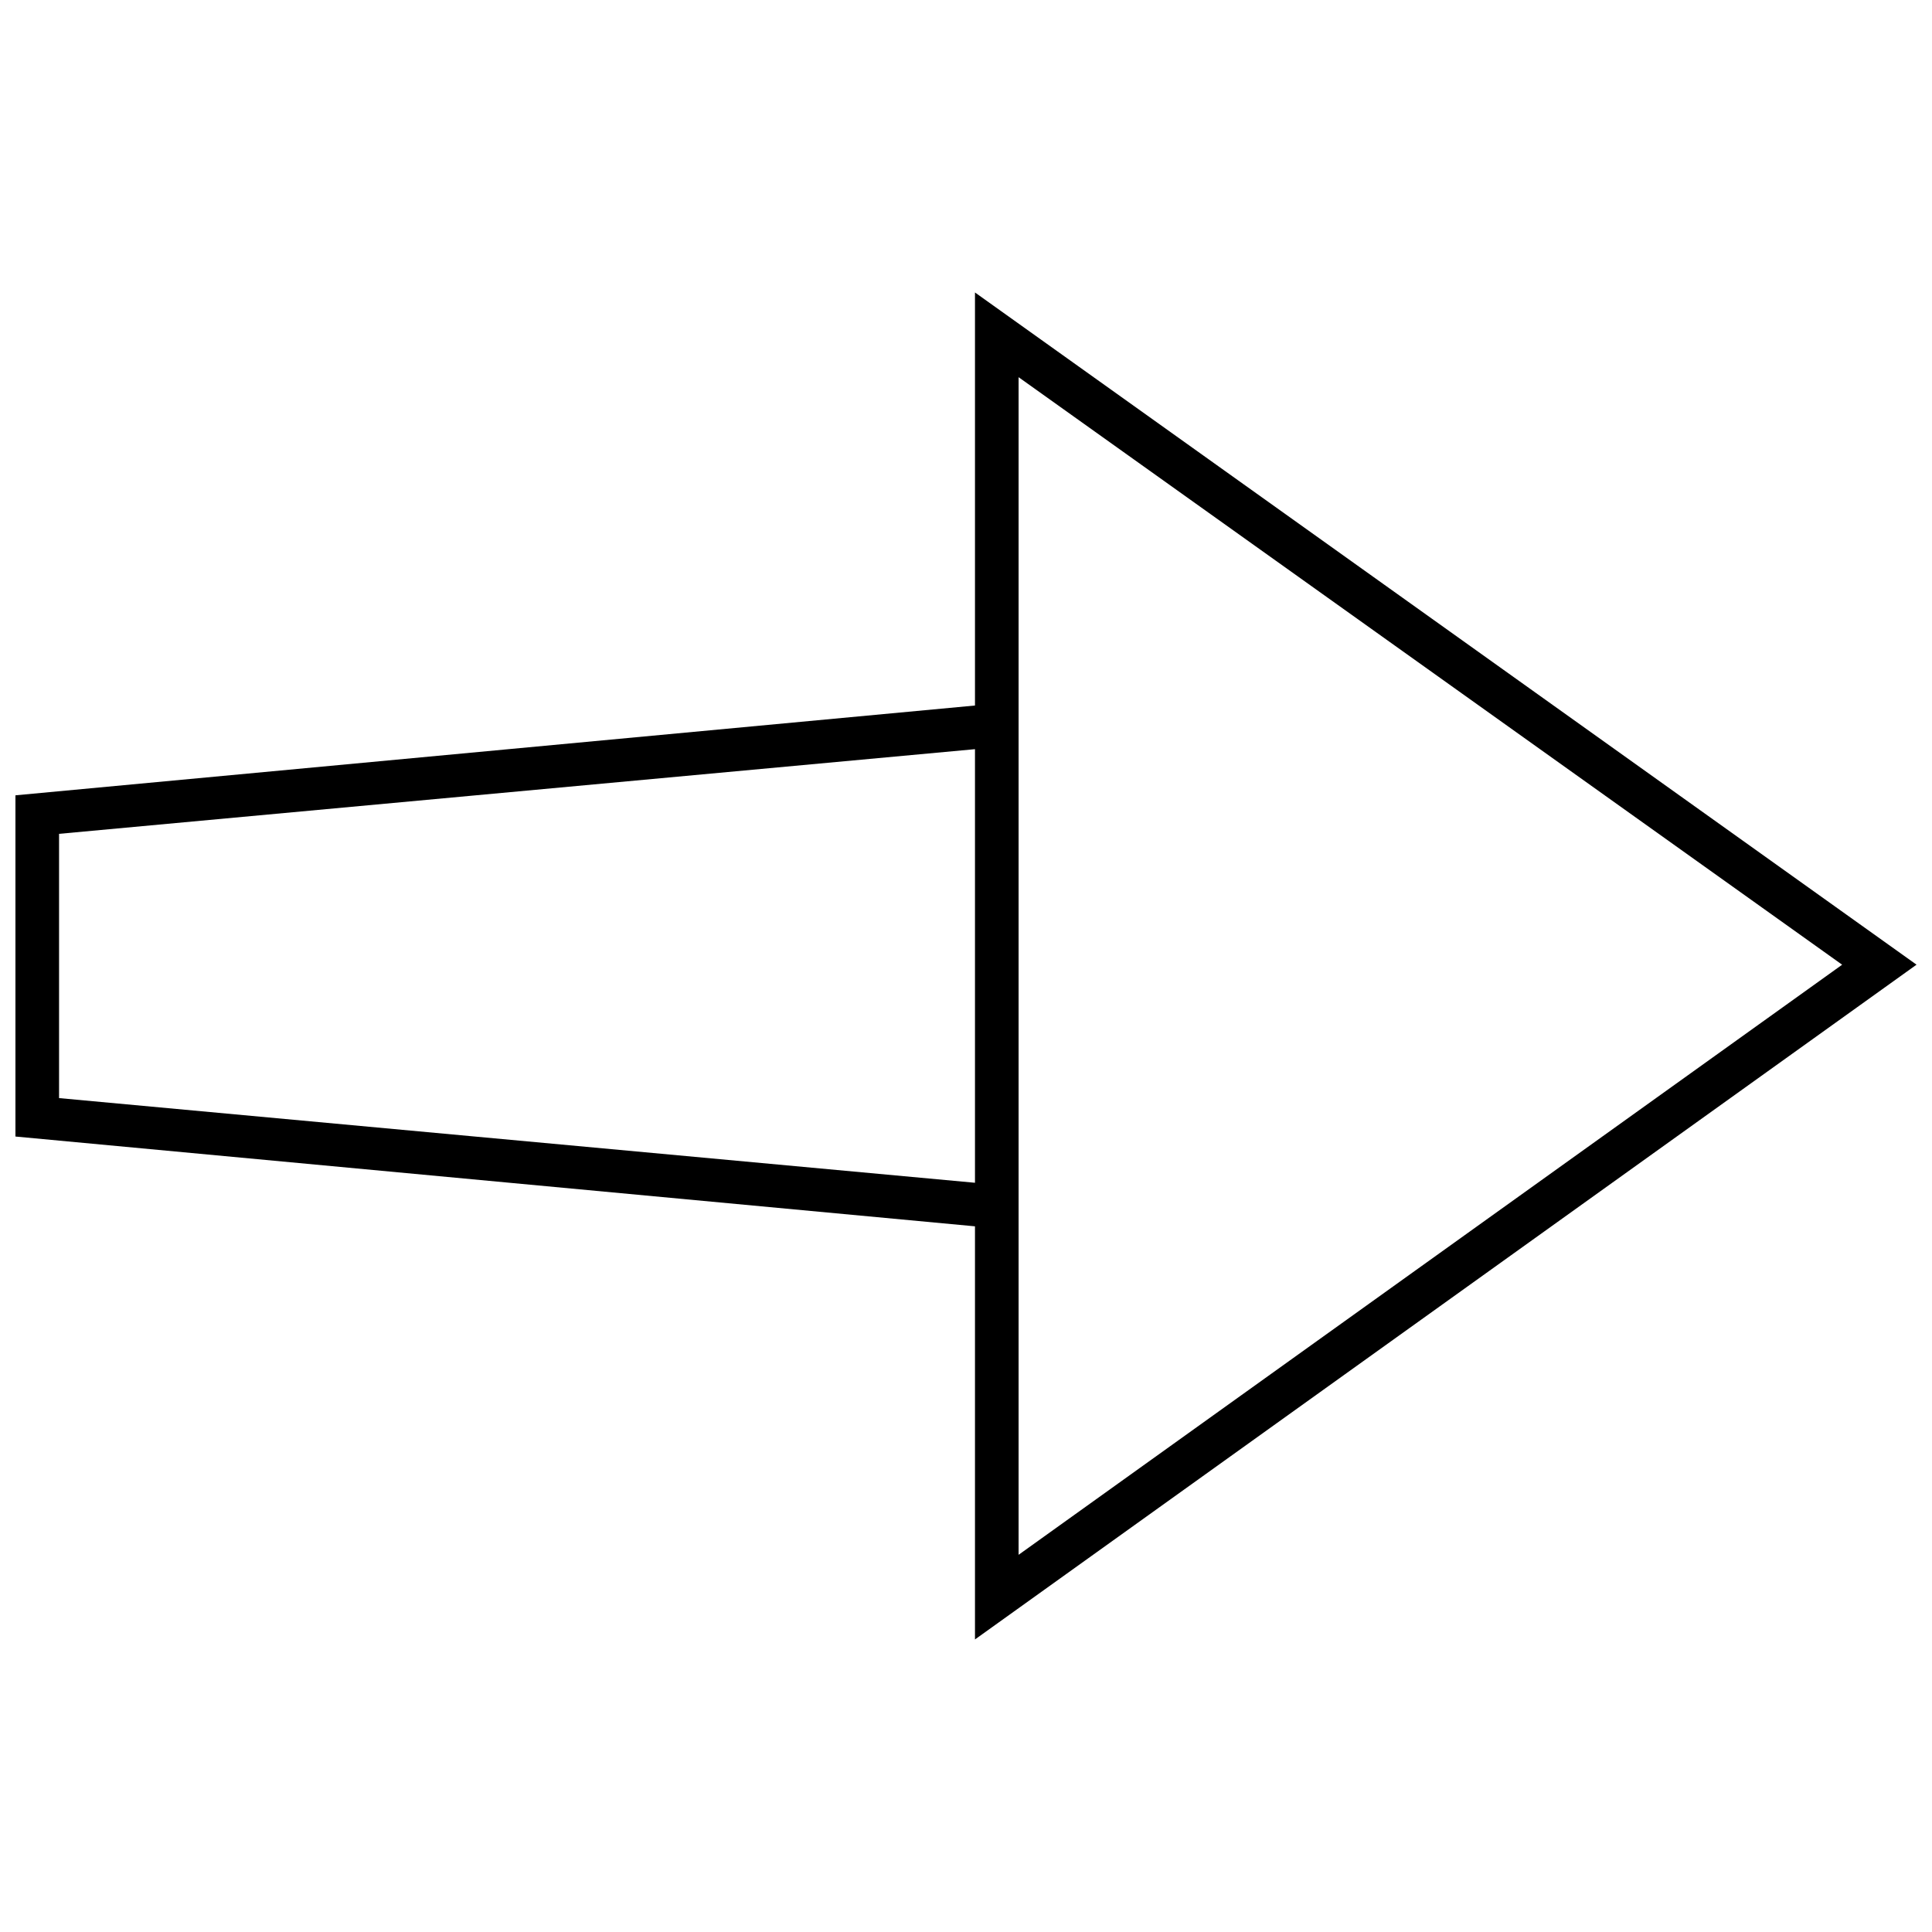 <?xml version="1.0" encoding="UTF-8"?>
<!-- The Best Svg Icon site in the world: iconSvg.co, Visit us! https://iconsvg.co -->
<svg width="800px" height="800px" version="1.1" viewBox="144 144 512 512" xmlns="http://www.w3.org/2000/svg">
 <defs>
  <clipPath id="a">
   <path d="m148.09 221h503.81v358h-503.81z"/>
  </clipPath>
 </defs>
 <g clip-path="url(#a)">
  <path d="m402.38 469.01v109.46l249.52-178.82-249.52-178.14v109.46l-254.29 23.797v90.426l254.29 23.797zm11.559-225.05 218.25 155.7-218.25 156.38v-312.08zm-11.559 98.586v114.9l-242.73-22.438v-70.031l242.73-22.438z"/>
 </g>
</svg>